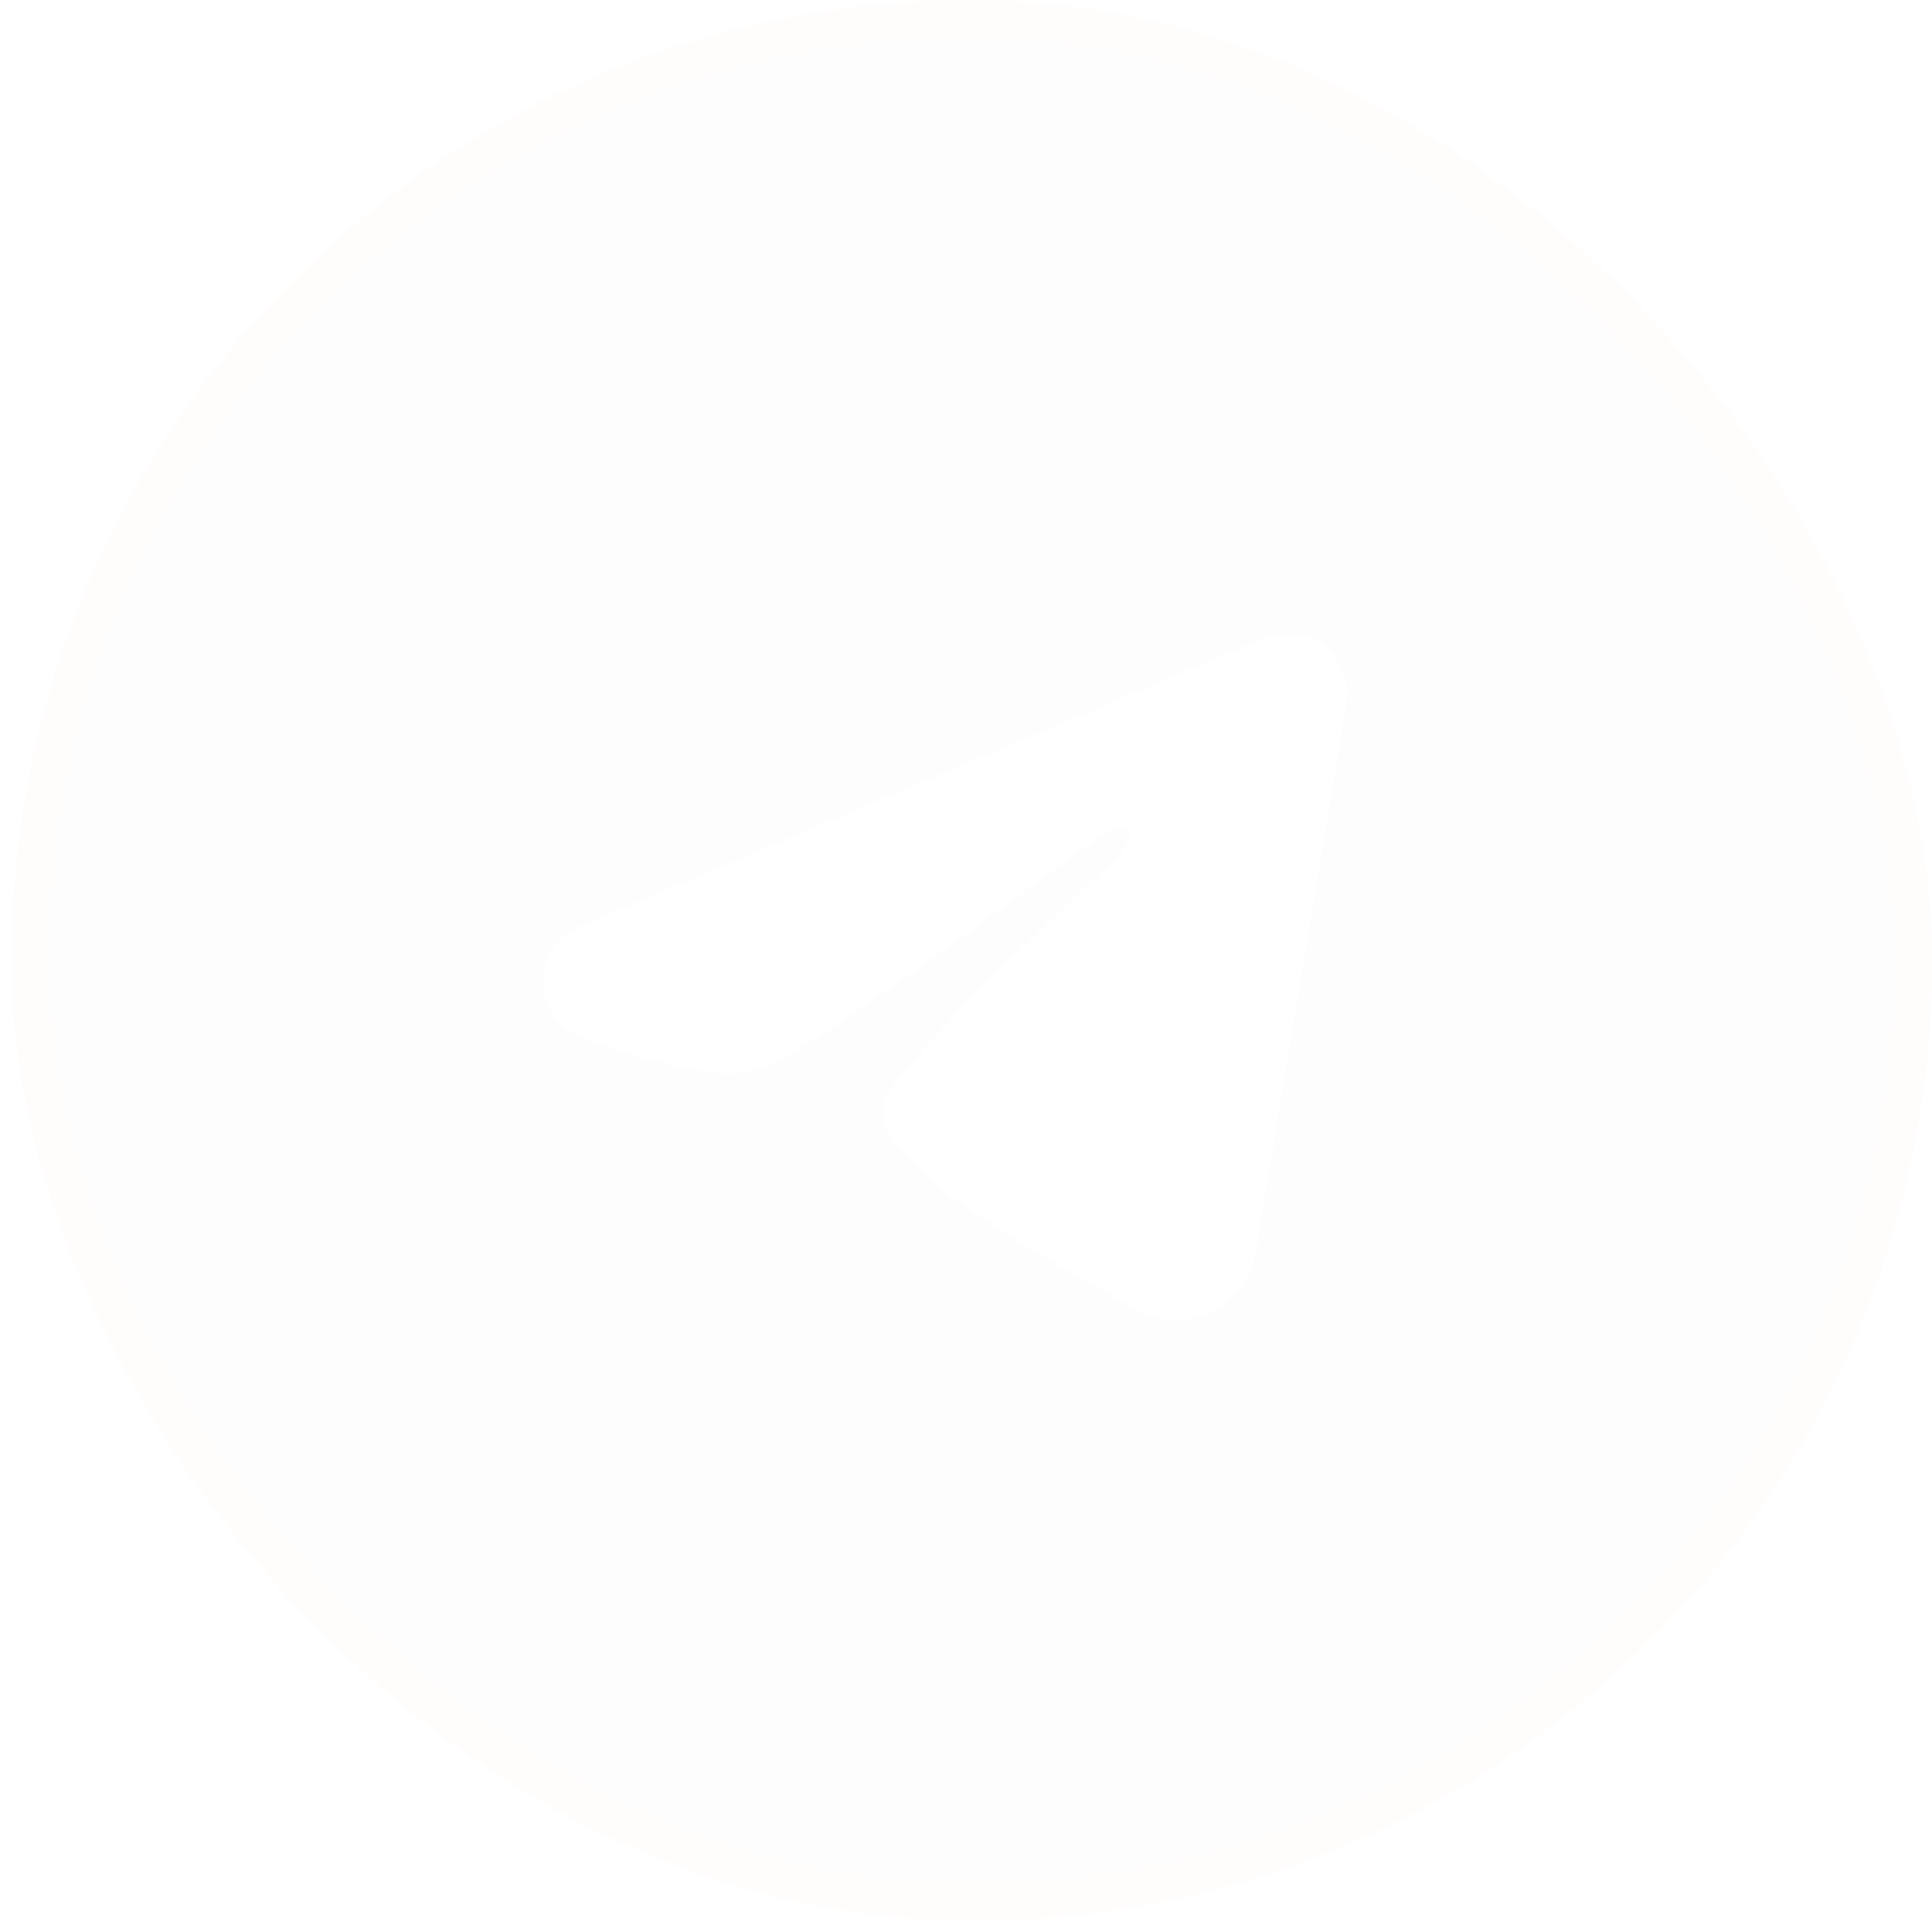 <?xml version="1.0" encoding="UTF-8"?> <svg xmlns="http://www.w3.org/2000/svg" width="42" height="42" viewBox="0 0 42 42" fill="none"><g filter="url(#filter0_b_548_292)"><rect x="0.246" width="41.76" height="41.76" rx="20.88" fill="#F7EFEF" fill-opacity="0.1"></rect><rect x="0.664" y="0.418" width="40.924" height="40.924" rx="20.462" stroke="#FFFCFC" stroke-width="0.835"></rect></g><g clip-path="url(#clip0_548_292)"><path fill-rule="evenodd" clip-rule="evenodd" d="M27.473 13.876C27.688 13.785 27.924 13.754 28.155 13.785C28.386 13.817 28.605 13.909 28.788 14.054C28.971 14.198 29.112 14.389 29.196 14.607C29.281 14.824 29.305 15.06 29.267 15.29L27.294 27.259C27.103 28.413 25.836 29.075 24.777 28.5C23.892 28.019 22.576 27.278 21.393 26.504C20.801 26.117 18.989 24.878 19.212 23.995C19.403 23.241 22.448 20.407 24.188 18.721C24.871 18.059 24.56 17.677 23.753 18.287C21.751 19.799 18.535 22.098 17.472 22.745C16.534 23.316 16.045 23.413 15.46 23.316C14.394 23.138 13.405 22.863 12.597 22.529C11.506 22.076 11.559 20.576 12.597 20.14L27.473 13.876Z" fill="white"></path></g><defs><filter id="filter0_b_548_292" x="-66.569" y="-66.815" width="175.39" height="175.39" filterUnits="userSpaceOnUse" color-interpolation-filters="sRGB"><feFlood flood-opacity="0" result="BackgroundImageFix"></feFlood><feGaussianBlur in="BackgroundImageFix" stdDeviation="33.408"></feGaussianBlur><feComposite in2="SourceAlpha" operator="in" result="effect1_backgroundBlur_548_292"></feComposite><feBlend mode="normal" in="SourceGraphic" in2="effect1_backgroundBlur_548_292" result="shape"></feBlend></filter><clipPath id="clip0_548_292"><rect width="20.88" height="20.88" fill="white" transform="translate(10.268 10.021)"></rect></clipPath></defs></svg> 